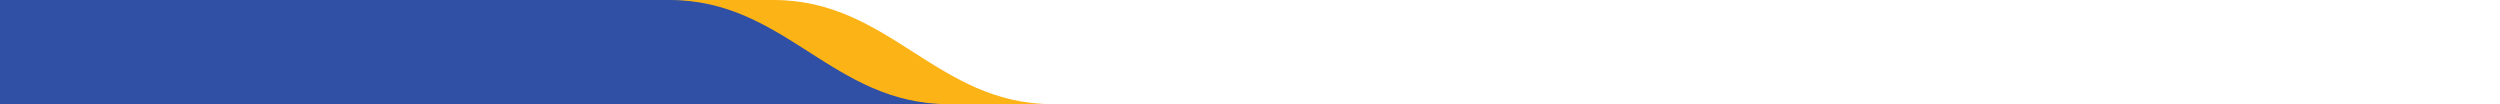 <svg width="1920" height="80" viewBox="0 0 1920 80" fill="none" xmlns="http://www.w3.org/2000/svg">
<path d="M594.157 -2.08243e-05L80 -1.43423e-05L80 80L808.595 80C719.339 80 683.413 -1.43218e-05 594.157 -2.08243e-05Z" fill="#FCB316"/>
<path d="M514.157 -2.08243e-05L0 -1.43423e-05L-8.39259e-06 80L728.595 80C639.339 80 603.413 -1.43218e-05 514.157 -2.08243e-05Z" fill="#2F50A5"/>
</svg>
